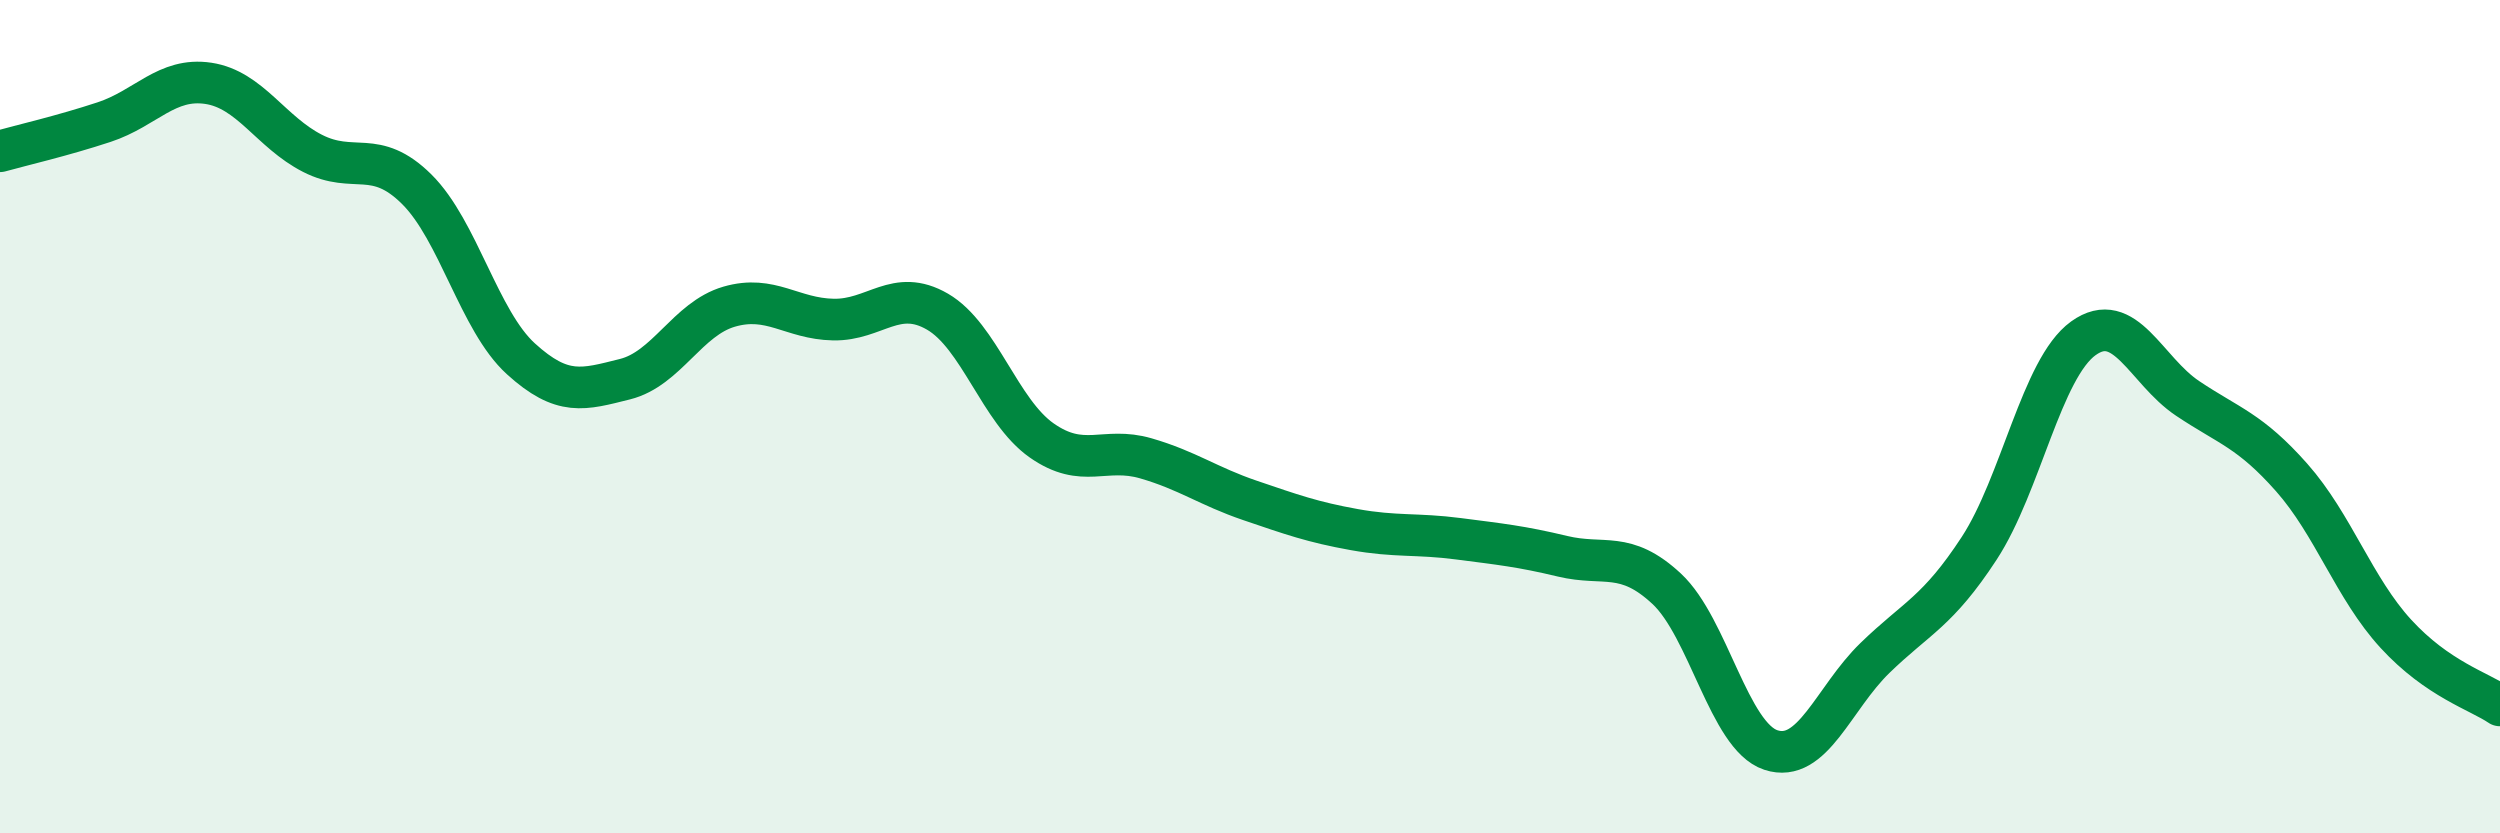 
    <svg width="60" height="20" viewBox="0 0 60 20" xmlns="http://www.w3.org/2000/svg">
      <path
        d="M 0,3.63 C 0.5,3.49 1.5,3.26 2.5,2.93 C 3.5,2.6 4,1.85 5,2 C 6,2.15 6.5,3.17 7.5,3.68 C 8.5,4.19 9,3.55 10,4.54 C 11,5.53 11.5,7.7 12.5,8.61 C 13.5,9.52 14,9.35 15,9.1 C 16,8.85 16.5,7.65 17.5,7.36 C 18.5,7.07 19,7.65 20,7.67 C 21,7.69 21.5,6.9 22.5,7.48 C 23.5,8.06 24,9.87 25,10.57 C 26,11.27 26.5,10.71 27.5,11 C 28.5,11.29 29,11.67 30,12.01 C 31,12.35 31.5,12.53 32.5,12.71 C 33.5,12.89 34,12.8 35,12.93 C 36,13.06 36.5,13.11 37.5,13.35 C 38.5,13.59 39,13.2 40,14.13 C 41,15.06 41.5,17.67 42.5,18 C 43.5,18.33 44,16.76 45,15.79 C 46,14.82 46.5,14.69 47.5,13.16 C 48.5,11.63 49,8.84 50,8.12 C 51,7.4 51.5,8.89 52.5,9.56 C 53.5,10.23 54,10.33 55,11.46 C 56,12.59 56.5,14.12 57.5,15.21 C 58.5,16.3 59.5,16.59 60,16.93L60 20L0 20Z"
        fill="#008740"
        opacity="0.1"
        stroke-linecap="round"
        stroke-linejoin="round"
      />
      <path
        d="M 0,3.63 C 0.5,3.49 1.5,3.26 2.5,2.93 C 3.5,2.6 4,1.85 5,2 C 6,2.15 6.5,3.17 7.5,3.68 C 8.5,4.19 9,3.55 10,4.54 C 11,5.53 11.5,7.7 12.5,8.61 C 13.5,9.52 14,9.35 15,9.1 C 16,8.85 16.5,7.65 17.5,7.36 C 18.5,7.07 19,7.65 20,7.67 C 21,7.69 21.5,6.9 22.5,7.48 C 23.5,8.06 24,9.87 25,10.57 C 26,11.27 26.5,10.71 27.5,11 C 28.5,11.29 29,11.67 30,12.01 C 31,12.35 31.5,12.53 32.5,12.71 C 33.5,12.89 34,12.8 35,12.93 C 36,13.06 36.5,13.11 37.5,13.35 C 38.5,13.59 39,13.2 40,14.13 C 41,15.06 41.5,17.67 42.5,18 C 43.5,18.33 44,16.76 45,15.79 C 46,14.82 46.5,14.69 47.5,13.16 C 48.5,11.63 49,8.84 50,8.12 C 51,7.4 51.5,8.89 52.5,9.56 C 53.5,10.23 54,10.33 55,11.46 C 56,12.59 56.5,14.12 57.5,15.21 C 58.5,16.3 59.5,16.59 60,16.93"
        stroke="#008740"
        stroke-width="1"
        fill="none"
        stroke-linecap="round"
        stroke-linejoin="round"
      />
    </svg>
  